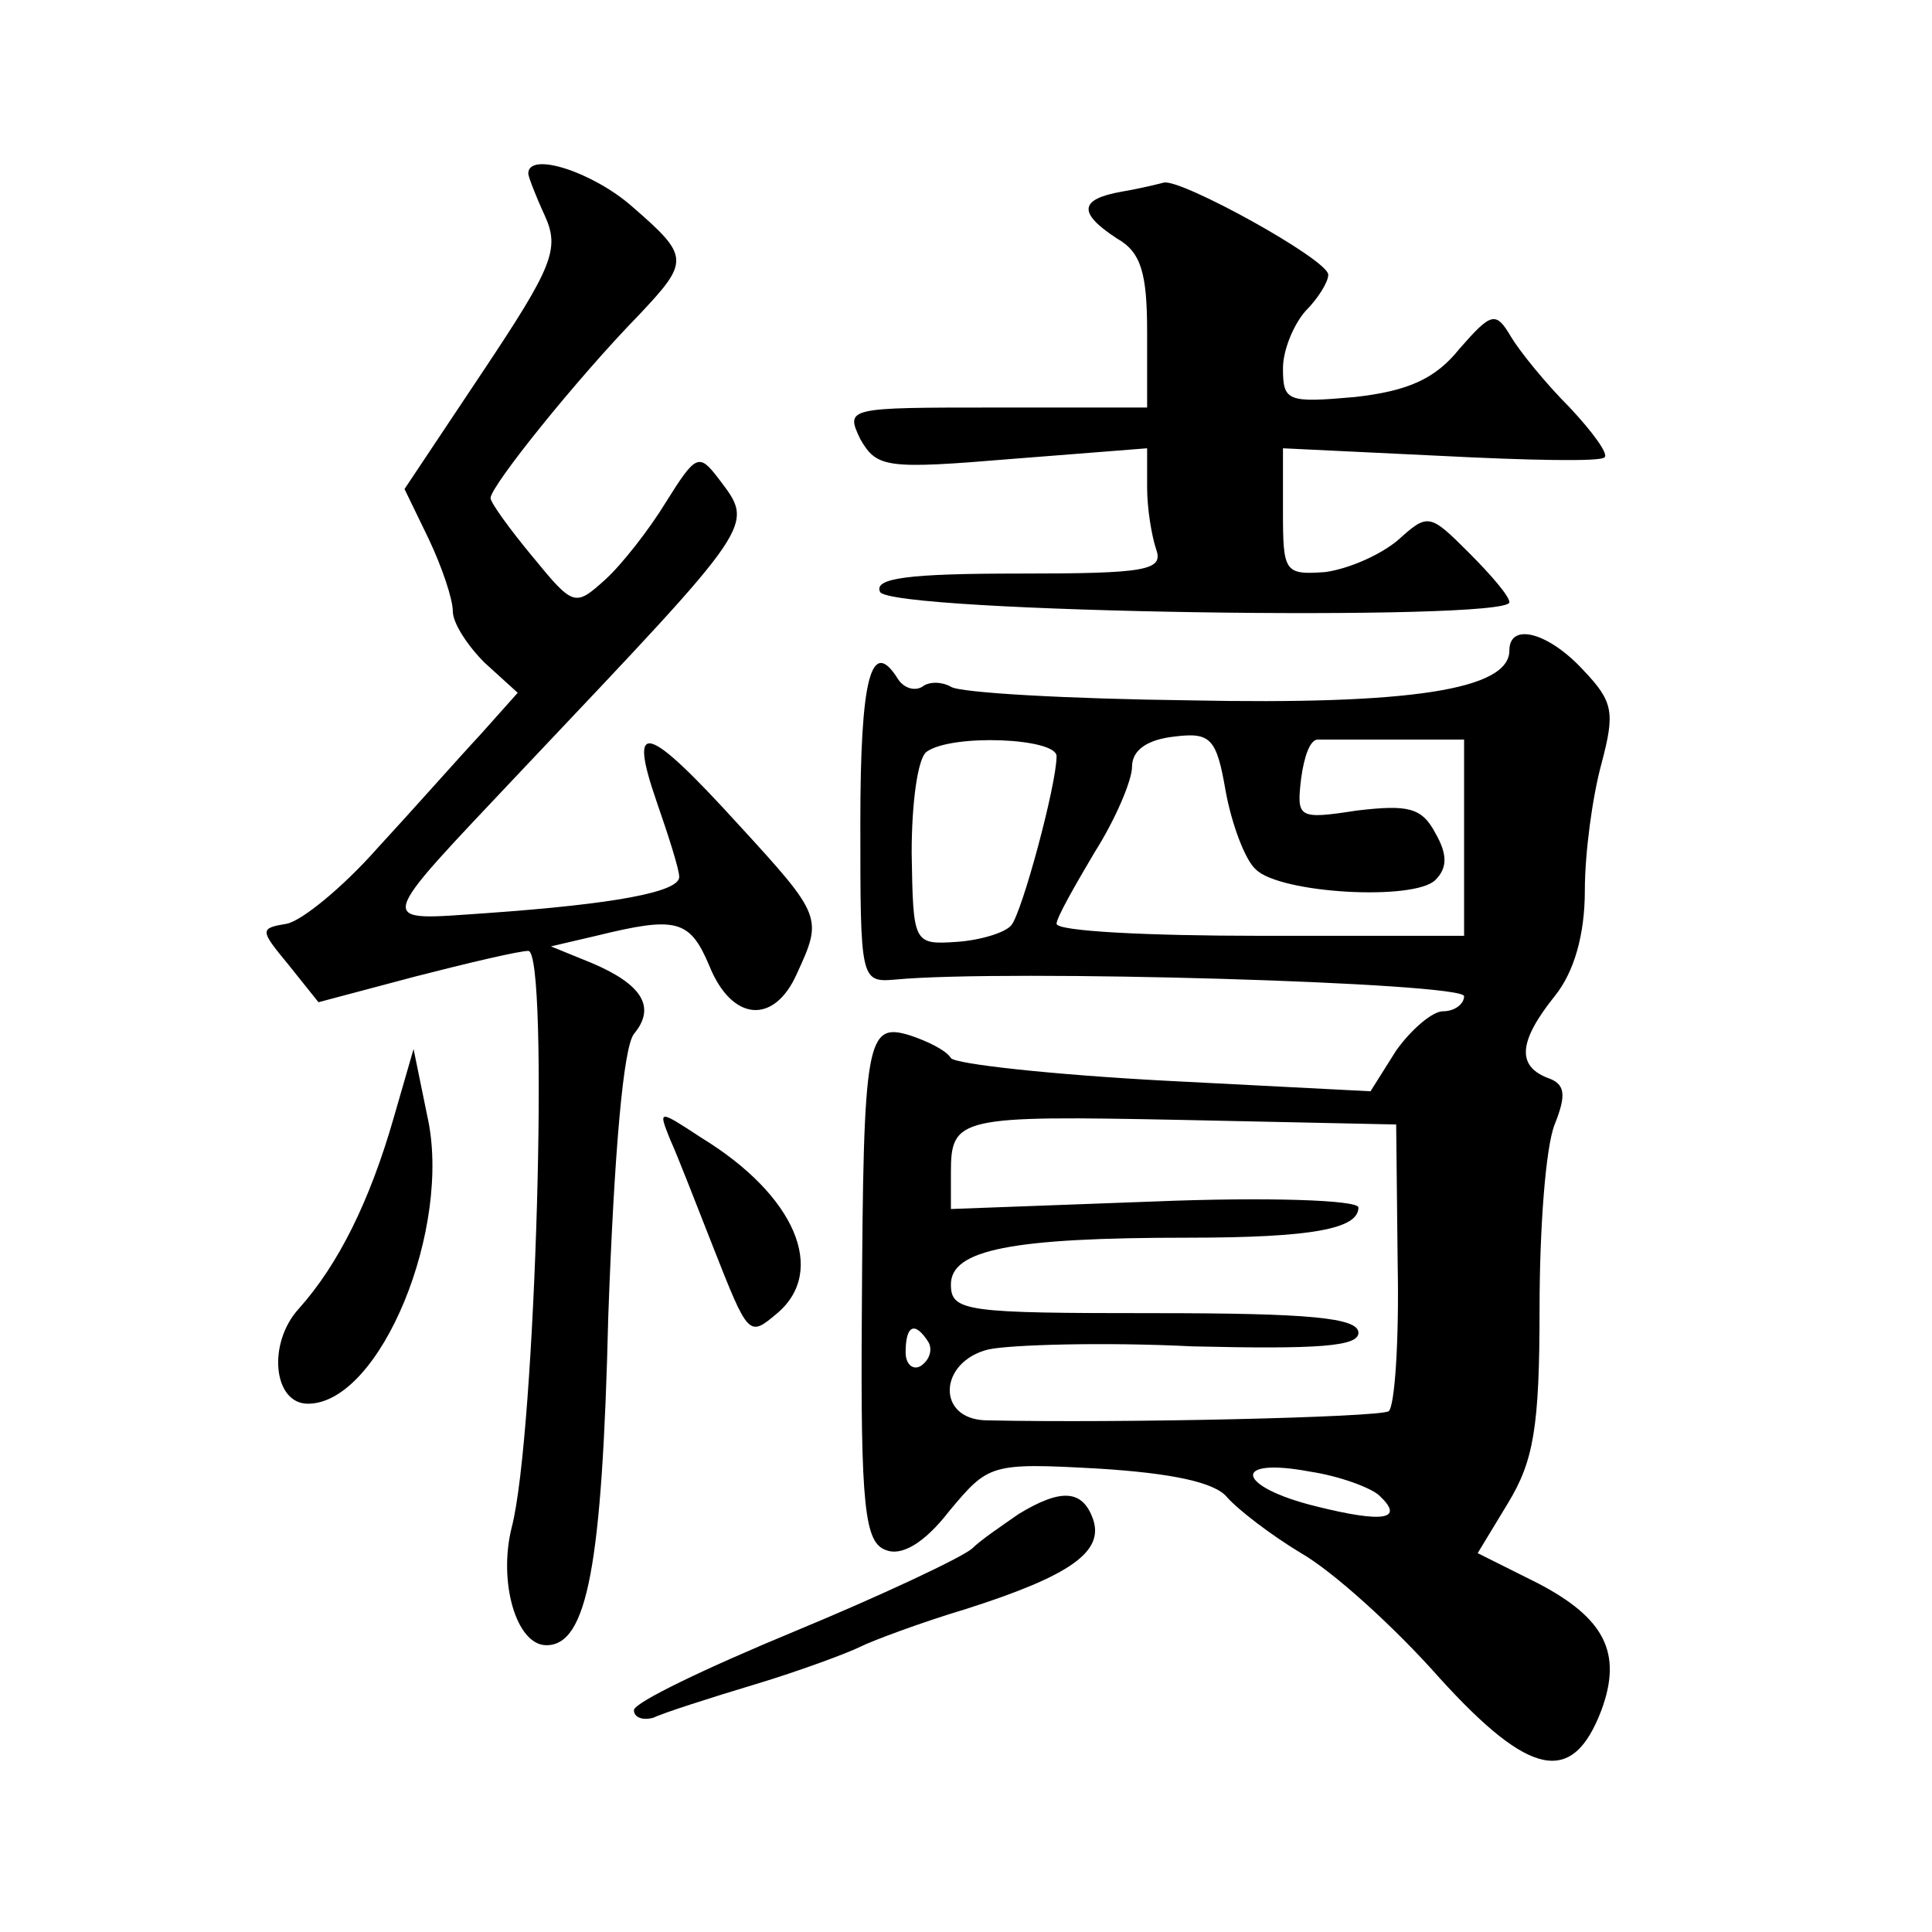 <?xml version="1.0" standalone="no"?>
<!DOCTYPE svg PUBLIC "-//W3C//DTD SVG 20010904//EN"
 "http://www.w3.org/TR/2001/REC-SVG-20010904/DTD/svg10.dtd">
<svg version="1.0" xmlns="http://www.w3.org/2000/svg"
 width="128pt" height="128pt" viewBox="0 0 128 128"
 preserveAspectRatio="xMidYMid meet">
<g transform="translate(0,128) scale(0.1,-0.1)"
fill="#0" stroke="none">
<path d="M350 1165 c0 -2 5 -15 11 -28 10 -22 5 -34 -41 -103 l-52 -78 16 -33 c9
-19 16 -40 16 -48 0 -8 10 -23 21 -34 l22 -20 -25 -28 c-14 -15 -44 -49 -68 -75
-23 -26 -50 -48 -60 -50 -18 -3 -18 -4 1 -27 l20 -25 64 17 c35 9 69 17 75 17 14
0 5 -321 -11 -382 -9 -36 3 -78 23 -78 27 0 37 52 41 218 4 110 10 178 17 187 15
18 5 33 -28 47 l-27 11 30 7 c53 13 62 11 75 -20 15 -37 43 -39 58 -5 17 37 17
38 -39 99 -61 67 -73 70 -54 15 8 -23 15 -45 15 -50 0 -10 -43 -18 -128 -24 -74
-5 -75 -10 24 95 157 166 154 161 130 193 -13 17 -15 16 -35 -16 -11 -18 -29 -41
-40 -51 -20 -18 -21 -18 -48 15 -15 18 -28 36 -28 39 0 8 58 80 98 121 34 36 34
39 -4 72 -26 23 -69 37 -69 22z M743 1153 c-28 -5 -29 -14 -3 -31 16 -9 20 -23
20 -62 l0 -50 -100 0 c-99 0 -100 0 -90 -21 11 -19 17 -20 101 -13 l89 7 0 -26
c0 -14 3 -32 6 -41 5 -14 -7 -16 -91 -16 -73 0 -96 -3 -92 -12 4 -14 417 -20 417
-7 0 4 -12 18 -27 33 -26 26 -27 26 -47 8 -12 -10 -33 -19 -48 -21 -27 -2 -28 0
-28 40 l0 42 104 -5 c58 -3 107 -4 109 -1 3 2 -8 17 -23 33 -16 16 -33 37 -39 47
-10 17 -13 16 -34 -8 -16 -20 -34 -28 -69 -32 -45 -4 -48 -3 -48 19 0 12 7 29 15
38 8 8 15 19 15 24 0 10 -98 64 -109 61 -4 -1 -16 -4 -28 -6z M1000 849 c0 -26
-66 -36 -212 -33 -81 1 -152 5 -158 9 -5 3 -14 4 -19 0 -5 -3 -12 -1 -16 5 -18
29 -25 0 -25 -95 0 -104 0 -106 23 -104 74 7 377 -2 377 -11 0 -5 -6 -10 -14 -10
-7 0 -21 -12 -31 -26 l-17 -27 -136 7 c-75 4 -139 11 -142 15 -3 5 -15 11 -27 15
-29 9 -31 -2 -32 -182 -1 -132 2 -154 16 -159 10 -4 25 4 42 26 26 31 27 32 99
28 48 -3 77 -9 85 -19 7 -8 29 -25 49 -37 21 -12 62 -49 92 -83 60 -66 88 -71 107
-21 14 38 2 61 -42 84 l-40 20 20 33 c17 28 21 50 21 129 0 53 4 107 10 122 8 20
7 27 -5 31 -20 8 -19 24 5 54 13 16 20 41 20 70 0 25 5 62 11 84 9 34 8 41 -12
62 -23 25 -49 32 -49 13z m-168 -145 c16 -16 105 -21 119 -7 8 8 8 17 0 31 -9 17
-18 19 -52 15 -39 -6 -40 -5 -37 21 2 15 6 26 11 26 4 0 27 0 52 0 l45 0 0 -65
0 -65 -135 0 c-74 0 -135 3 -135 8 0 4 12 25 25 47 14 22 25 48 25 57 0 11 10 18
28 20 24 3 28 -1 34 -36 4 -22 13 -46 20 -52z m-132 75 c0 -19 -23 -104 -30 -112
-4 -5 -21 -10 -36 -11 -29 -2 -29 -1 -30 59 0 33 4 63 10 67 17 12 86 9 86 -3z
m226 -337 c1 -51 -2 -94 -6 -97 -7 -4 -176 -8 -267 -6 -33 1 -31 39 2 47 14 3 75
5 135 2 84 -2 110 0 110 9 0 10 -33 13 -135 13 -125 0 -135 1 -135 19 0 23 40 31
157 31 83 0 113 6 113 20 0 5 -61 7 -135 4 l-135 -5 0 24 c0 37 5 38 154 35 l141
-3 1 -93z m-311 -51 c3 -5 1 -12 -5 -16 -5 -3 -10 1 -10 9 0 18 6 21 15 7z m299
-102 c17 -16 2 -18 -42 -7 -53 13 -57 33 -4 23 20 -3 41 -11 46 -16z M261 540 c-16
-56 -37 -98 -63 -127 -21 -23 -17 -63 6 -63 48 0 96 117 79 191 l-9 44 -13 -45z
M444 525 c5 -11 17 -42 28 -70 24 -61 24 -61 43 -45 33 28 12 78 -50 116 -29 19
-29 19 -21 -1z M675 277 c-10 -7 -25 -17 -31 -23 -7 -6 -60 -31 -118 -55 -58 -24
-106 -47 -106 -52 0 -5 6 -7 13 -5 6 3 37 13 67 22 30 9 62 21 70 25 8 4 40 16
70 25 69 22 92 38 84 60 -7 19 -21 20 -49 3z"/>
</g>
</svg>
